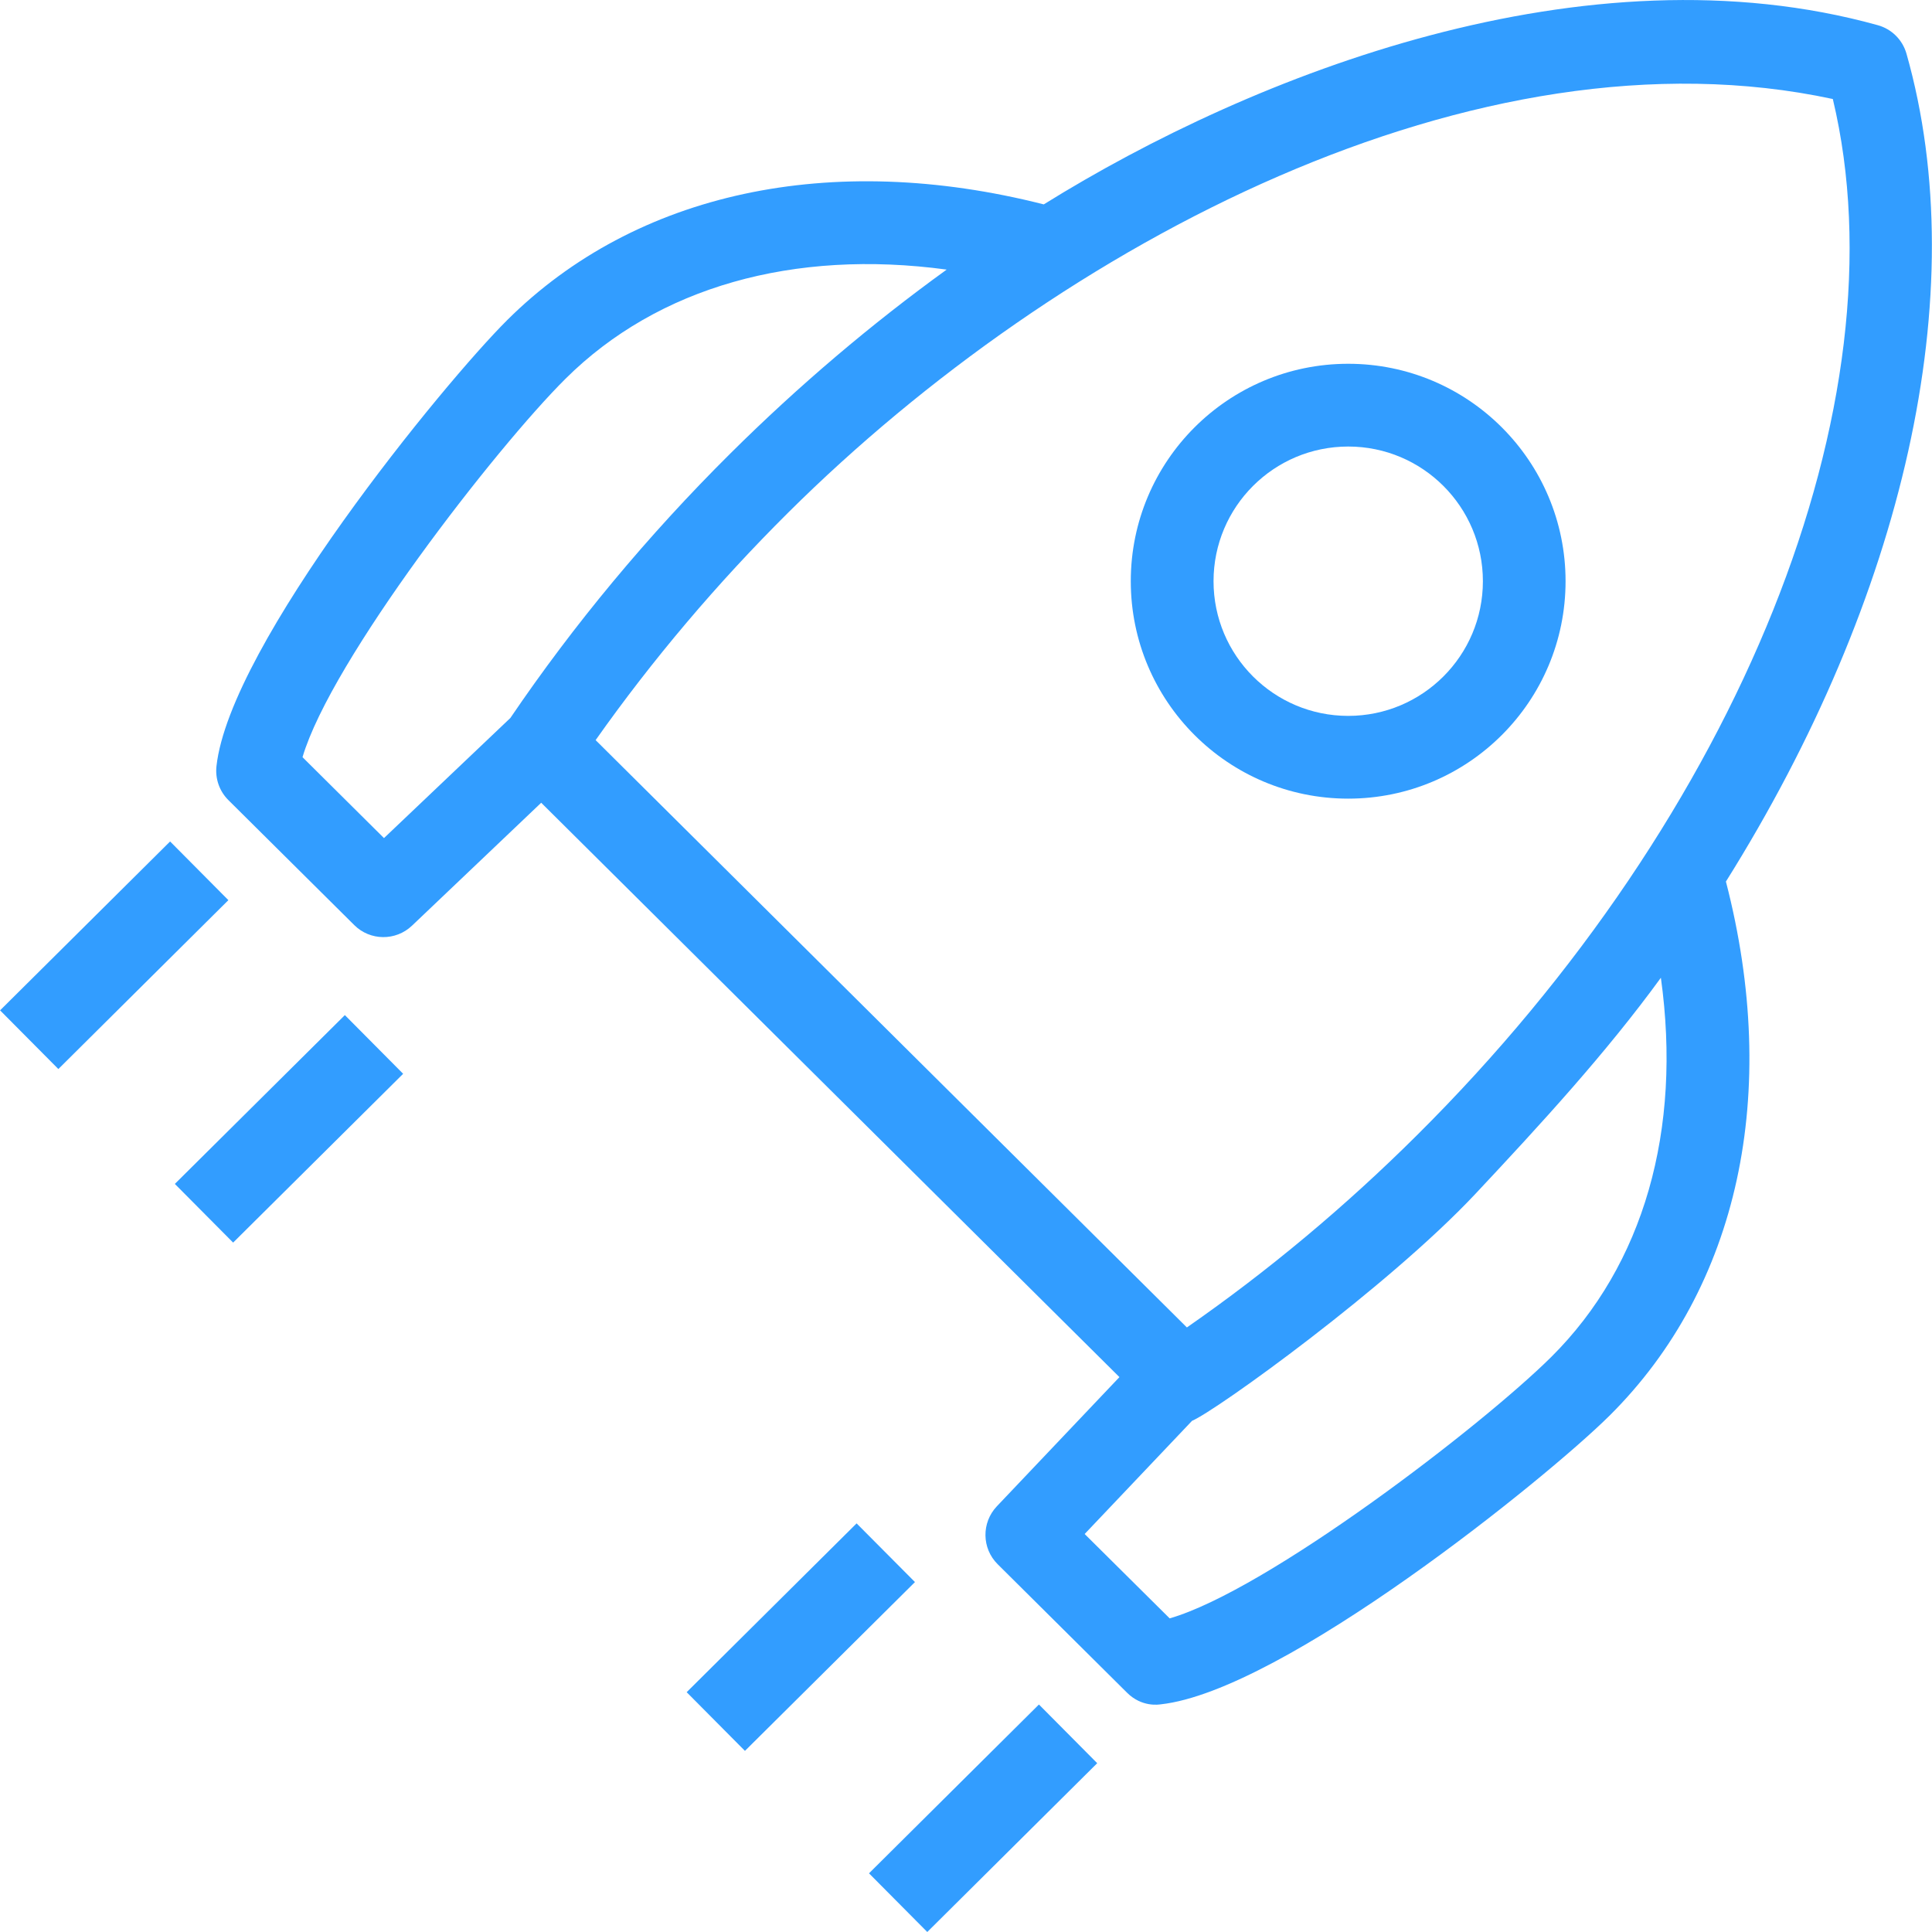 <svg width="24" height="24" viewBox="0 0 24 24" fill="none" xmlns="http://www.w3.org/2000/svg">
<g clip-path="url(#clip0_2187_26901)">
<path d="M16.748 4.519C15.256 4.519 14.047 5.728 14.047 7.22C14.047 8.712 15.256 9.921 16.748 9.921C18.239 9.921 19.448 8.712 19.448 7.22C19.448 5.728 18.239 4.519 16.748 4.519ZM16.748 8.893C15.824 8.893 15.075 8.144 15.075 7.22C15.075 6.296 15.824 5.547 16.748 5.547C17.672 5.547 18.421 6.296 18.421 7.22C18.421 8.144 17.672 8.893 16.748 8.893Z" fill="#329DFF"/>
<path d="M23.683 0.667C23.634 0.495 23.5 0.361 23.327 0.313C19.706 -0.693 15.587 0.91 12.966 2.539C10.323 1.867 7.901 2.386 6.302 3.975C5.517 4.755 2.856 8.006 2.689 9.518C2.672 9.674 2.726 9.829 2.837 9.939L4.401 11.492C4.598 11.688 4.915 11.691 5.117 11.5L6.723 9.972L13.906 17.107L12.383 18.712C12.191 18.915 12.195 19.234 12.393 19.431L13.999 21.026C14.185 21.212 14.399 21.174 14.418 21.172C15.937 21.006 19.21 18.364 19.995 17.585C21.599 15.992 22.121 13.582 21.44 10.951C23.642 7.437 24.528 3.644 23.683 0.667ZM22.768 1.23C23.665 4.986 21.618 10.114 17.599 14.105C16.709 14.99 15.75 15.791 14.744 16.49L11.487 13.255L7.399 9.194C8.102 8.198 8.906 7.247 9.795 6.364C13.162 3.021 18.35 0.28 22.768 1.23ZM4.77 10.411L3.758 9.406C4.113 8.202 6.157 5.567 7.026 4.704C8.174 3.564 9.86 3.092 11.76 3.349C10.827 4.023 9.924 4.788 9.071 5.635C8.046 6.653 7.128 7.758 6.34 8.919L4.77 10.411ZM19.271 16.856C18.4 17.72 15.741 19.755 14.53 20.104L13.474 19.056L14.808 17.65C15.108 17.524 17.239 15.989 18.324 14.835C19.151 13.953 19.953 13.079 20.632 12.146C20.895 14.036 20.421 15.713 19.271 16.856Z" fill="#329DFF"/>
<path d="M12.906 21.174L13.63 21.903L11.519 24L10.795 23.271L12.906 21.174ZM10.641 18.924L8.53 21.021L9.254 21.75L11.366 19.653L10.641 18.924ZM2.172 14.707L2.896 15.436L5.008 13.339L4.284 12.61L2.172 14.707ZM2.113 10.453L0.001 12.551L0.725 13.28L2.837 11.182L2.113 10.453Z" fill="#329DFF"/>
</g>
<defs>
<clipPath id="clip0_2187_26901">
<rect width="24" height="24" fill="white"/>
</clipPath>
</defs>
</svg>
